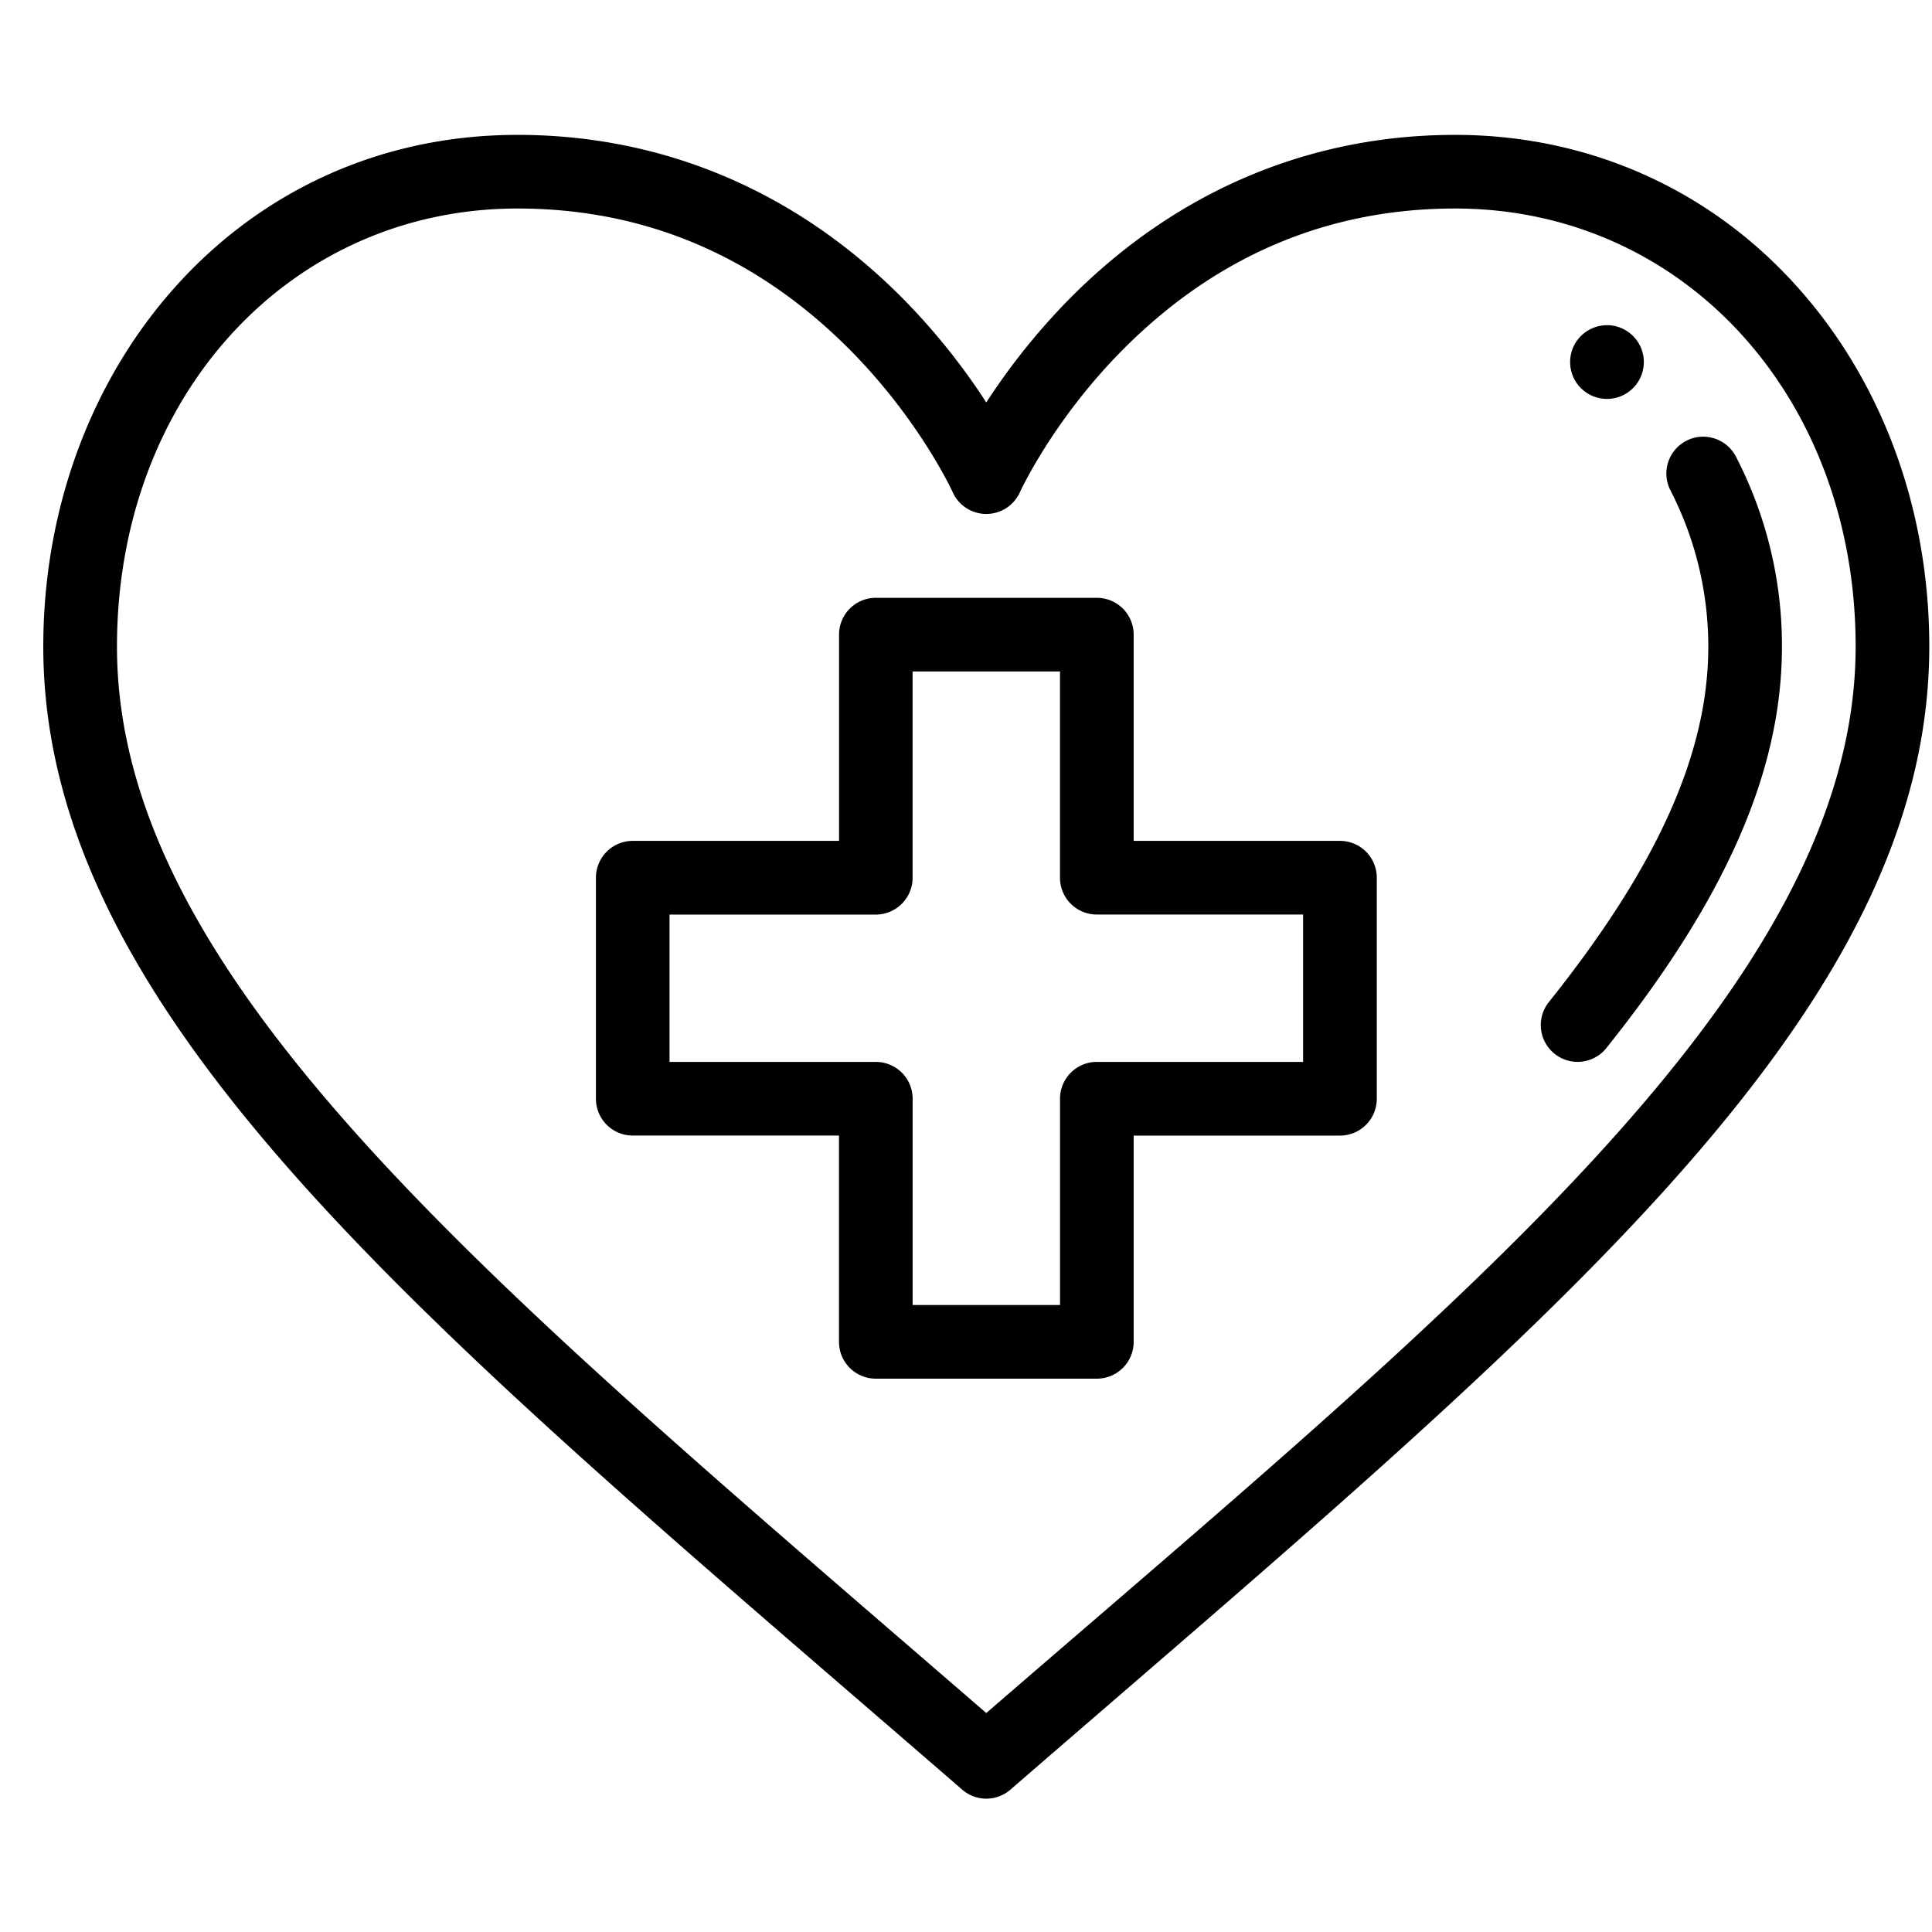 <svg id="hearth-plus" viewBox="0 0 42 42" fill="none" xmlns="http://www.w3.org/2000/svg"><g id="Frame" clip-path="url(#clip0_2305_7876)"><g id="Group" fill="currentColor"><path id="Vector" d="M34.934 7.07a.801.801 0 100 1.602.801.801 0 000-1.603z"/><path id="Vector_2" d="M39.095 6.263c-1.91-2.148-4.562-3.331-7.464-3.331-3.173 0-6.069 1.23-8.374 3.557a14.28 14.28 0 00-1.816 2.26 14.201 14.201 0 00-1.815-2.26c-2.305-2.327-5.201-3.557-8.375-3.557-6.074 0-10.31 5.081-10.31 11.123 0 8.162 8.65 15.034 19.976 24.85a.799.799 0 001.049 0c11.354-9.84 19.975-16.7 19.975-24.85 0-2.962-1.01-5.73-2.846-7.792zM21.441 37.24C10.746 27.985 2.543 21.337 2.543 14.055c0-5.428 3.744-9.522 8.709-9.522 2.756 0 5.177 1.024 7.196 3.043 1.538 1.539 2.256 3.109 2.263 3.124a.8.8 0 00.73.473.802.802 0 00.731-.473c.007-.015.725-1.585 2.263-3.124 2.018-2.019 4.44-3.043 7.196-3.043 4.965 0 8.709 4.094 8.709 9.522 0 7.446-8.744 14.398-18.899 23.185z"/><path id="Vector_3" d="M37.735 9.922a.8.8 0 00-1.418.744 7.423 7.423 0 01.82 3.39c0 2.313-1.102 4.77-3.466 7.728a.8.8 0 001.25 1c2.605-3.258 3.817-6.032 3.817-8.729a8.928 8.928 0 00-1.003-4.133zM29.13 18.28h-4.485v-4.484a.8.8 0 00-.8-.8H19.04a.8.8 0 00-.8.8v4.484h-4.485a.8.8 0 00-.8.801v4.805a.8.8 0 00.8.8h4.484v4.485a.8.8 0 00.801.8h4.805a.8.8 0 00.8-.8v-4.484h4.485a.8.8 0 00.8-.801V19.08a.8.8 0 00-.8-.8zm-.8 4.805h-4.485a.8.8 0 00-.801.8v4.485H19.84v-4.484a.8.8 0 00-.8-.801h-4.485v-3.203h4.484a.8.8 0 00.8-.801v-4.484h3.204v4.484a.8.8 0 00.8.8h4.485v3.204z"/></g></g><defs><clipPath id="clip0_2305_7876"><path fill="#fff" transform="translate(.941 .516)" d="M0 0h41v41H0z"/></clipPath></defs></svg>